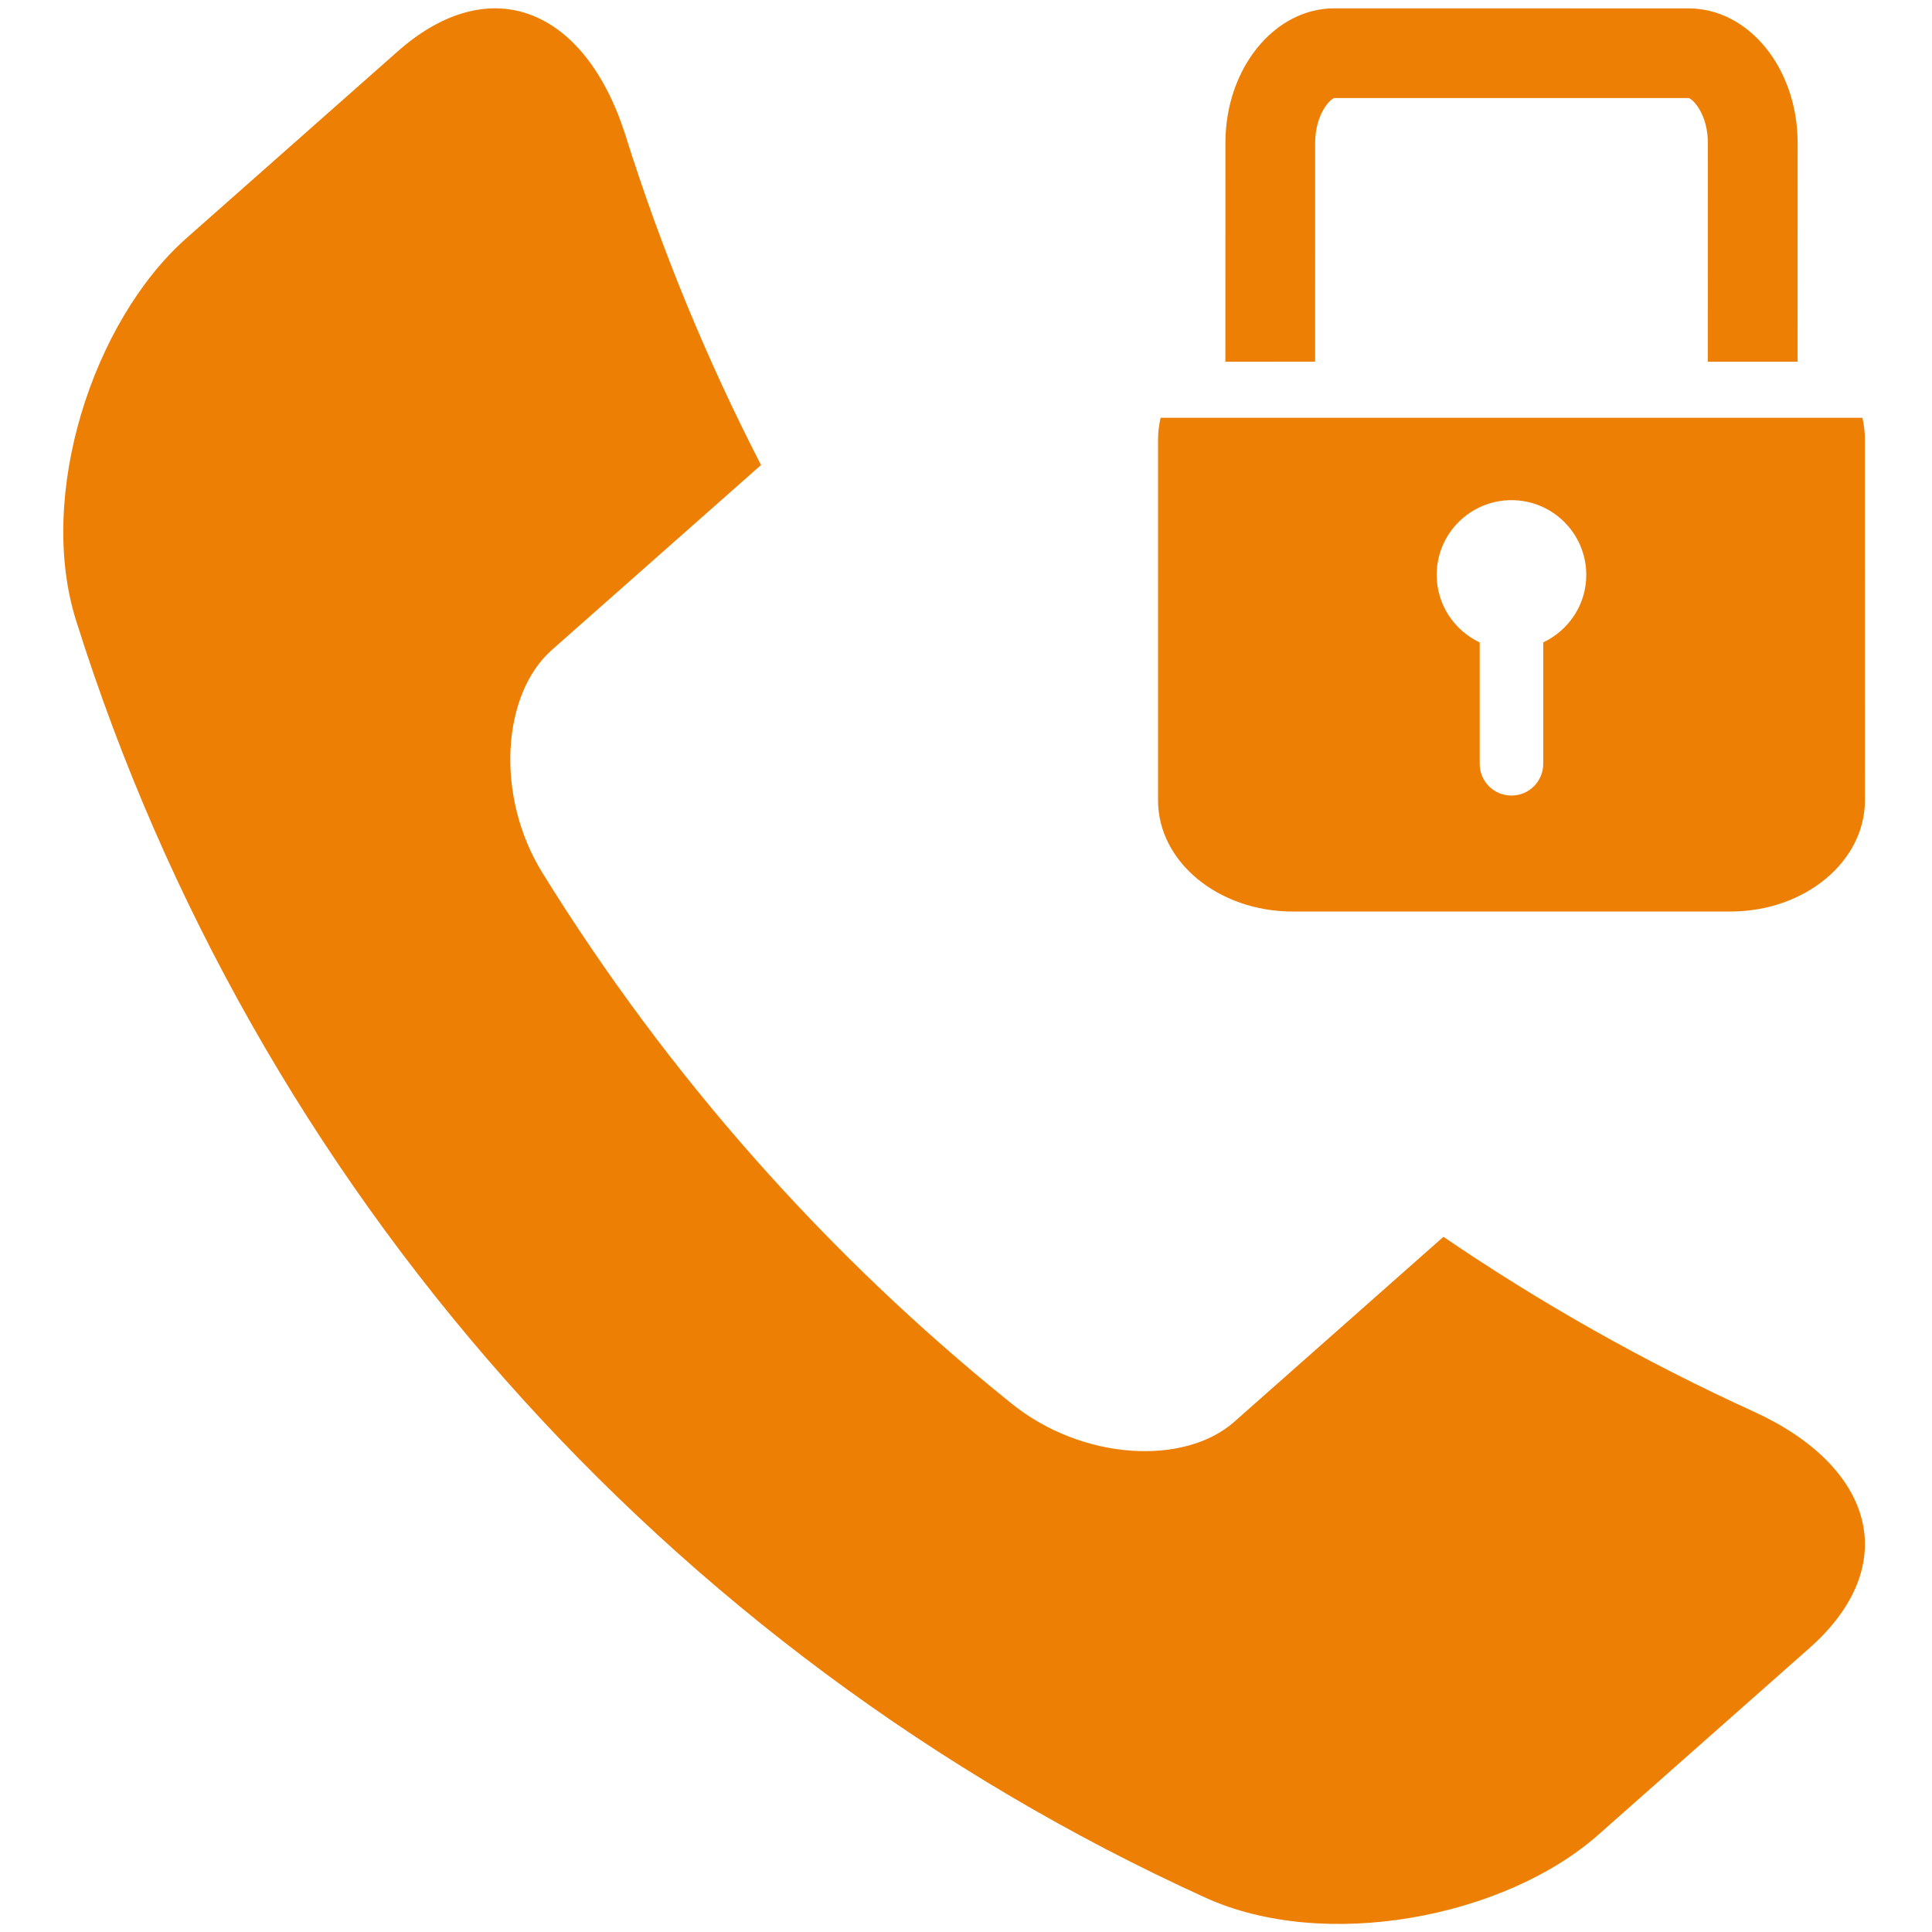 <?xml version="1.0" encoding="utf-8"?>
<!-- Generator: Adobe Illustrator 16.0.0, SVG Export Plug-In . SVG Version: 6.00 Build 0)  -->
<!DOCTYPE svg PUBLIC "-//W3C//DTD SVG 1.1//EN" "http://www.w3.org/Graphics/SVG/1.1/DTD/svg11.dtd">
<svg version="1.1" id="Layer_1" xmlns="http://www.w3.org/2000/svg" xmlns:xlink="http://www.w3.org/1999/xlink" x="0px" y="0px"
	 width="595.28px" height="595.28px" viewBox="0 0 595.28 595.28" enable-background="new 0 0 595.28 595.28" xml:space="preserve">
<path fill="#EE7F05" d="M557.5,507.817c-21.693,19.186-43.396,38.382-65.094,57.557c-28.719,25.382-84.171,36.18-121.164,19.251
	C204.887,508.826,78.321,365.704,23.478,191.308c-12.29-38.784,5.228-92.499,33.936-117.892
	c21.701-19.186,43.388-38.372,65.083-57.546c28.819-25.48,57.934-12.979,70.213,25.805c11.09,35.246,25.094,69.211,41.776,101.604
	c-21.491,19.012-42.988,38.014-64.488,57.015c-15.32,13.564-17.569,44.947-2.83,68.702
	c38.547,62.299,87.469,117.621,144.576,163.512c21.769,17.536,53.195,19.153,68.518,5.6c21.497-19.001,43.005-38.024,64.486-57.025
	c30.118,20.531,62.109,38.589,95.728,53.911C577.478,451.932,586.311,482.349,557.5,507.817 M405.224,44.019
	c-0.005-8.681,4.563-13.532,5.931-13.814l109.141,0.011c1.395,0.293,5.936,5.149,5.919,13.814l-0.011,67.421h27.661l0.017-67.416
	c0.005-22.892-15.024-41.448-33.581-41.448L411.154,2.565c-18.534,0-33.586,18.551-33.586,41.475l-0.011,67.41l27.655-0.011
	L405.224,44.019z M574.602,135.346c0.011-2.251-0.282-4.46-0.775-6.63H357.602c-0.499,2.148-0.781,4.352-0.787,6.603l-0.005,111.3
	c0,18.882,18.578,34.237,41.475,34.237h134.843c22.902,0.016,41.464-15.333,41.485-34.215L574.602,135.346z M475.494,197.927v37.406
	c0,5.415-4.368,9.799-9.783,9.783c-5.42,0.016-9.799-4.346-9.793-9.788v-37.378c-7.813-3.701-13.239-11.601-13.25-20.808
	c-0.006-12.724,10.314-23.022,23.037-23.033c12.729,0,23.05,10.298,23.05,23.017C488.766,186.349,483.307,194.243,475.494,197.927z"
	/>
</svg>
